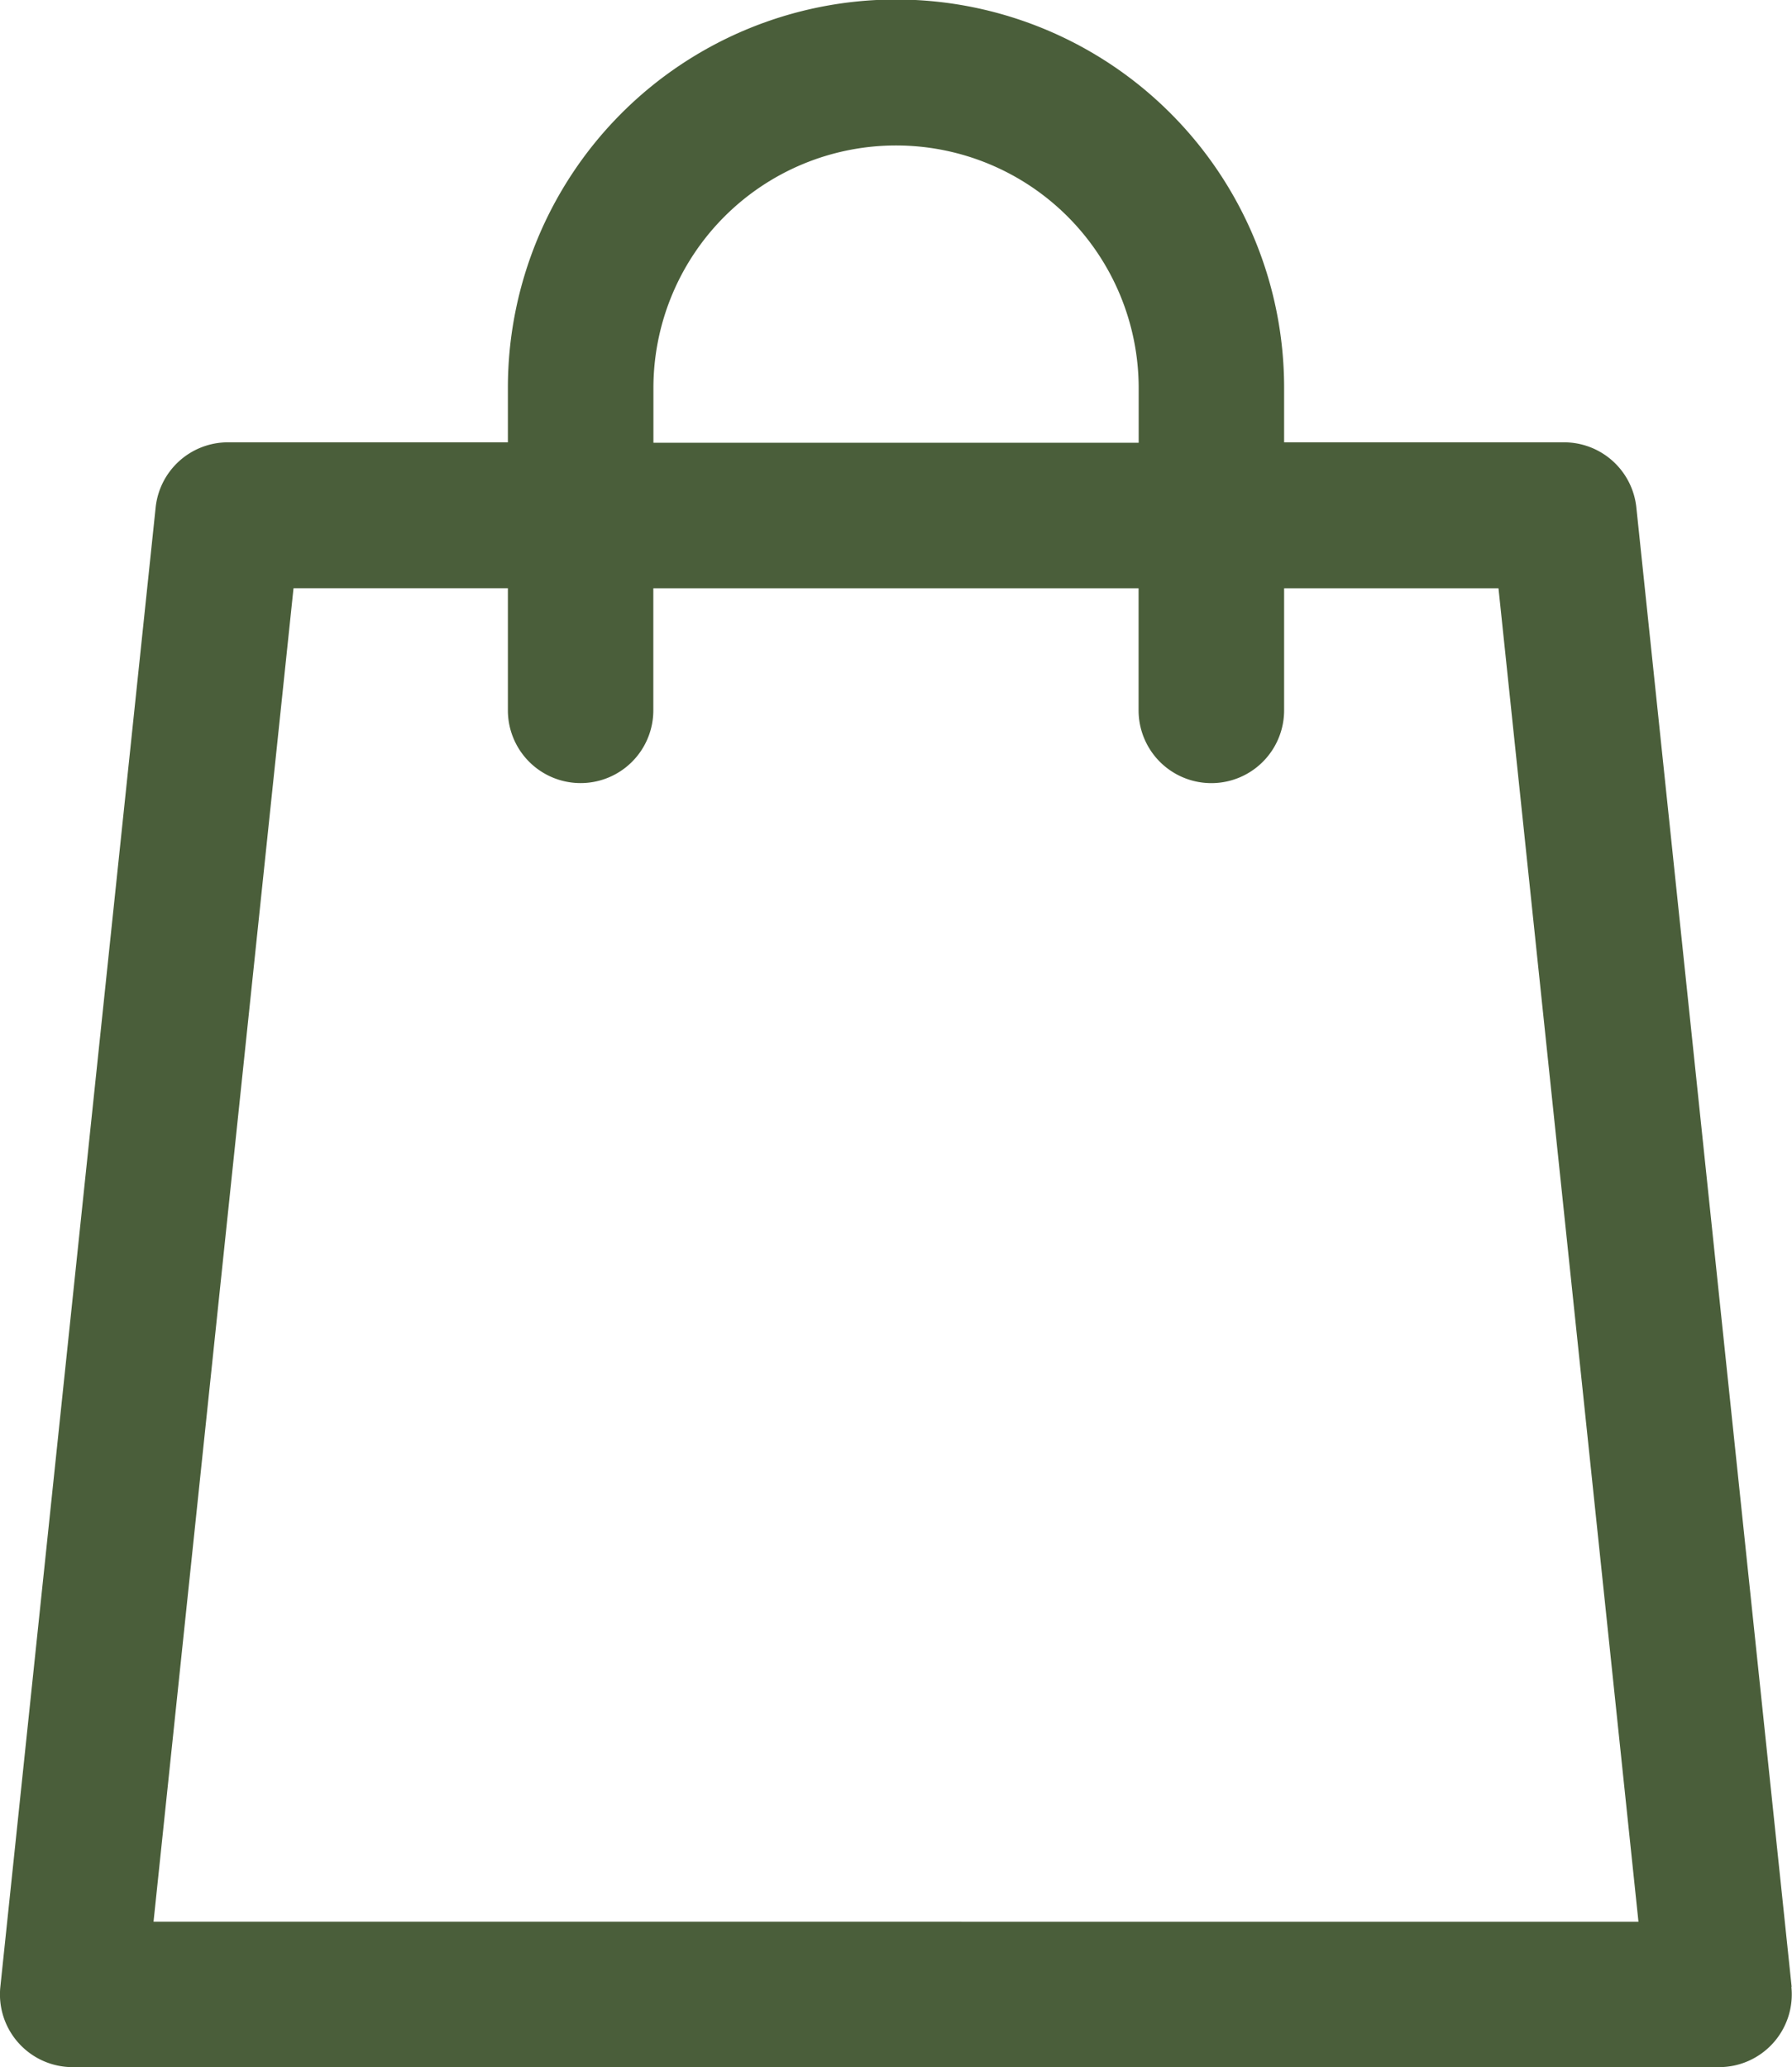 <svg id="Composant_16_1" data-name="Composant 16 – 1" xmlns="http://www.w3.org/2000/svg" width="20.355" height="23.476" viewBox="0 0 20.355 23.476">
  <path id="Tracé_238" data-name="Tracé 238" d="M862.075,22.563l-1.764-16.8a.826.826,0,0,0-.822-.74H856.31v-.62a4.408,4.408,0,0,0-8.817,0v.62h-3.179a.826.826,0,0,0-.822.74l-1.764,16.8a.826.826,0,0,0,.822.912h18.7a.826.826,0,0,0,.822-.912M849.146,4.408a2.756,2.756,0,1,1,5.512,0v.62h-5.512Zm-5.678,17.415,1.59-15.143h2.435V8.067a.826.826,0,1,0,1.652,0V6.681h5.512V8.067a.826.826,0,0,0,1.653,0V6.681h2.435l1.59,15.143Z" transform="translate(-841.724)" fill="#4a5e3a"/>
</svg>
